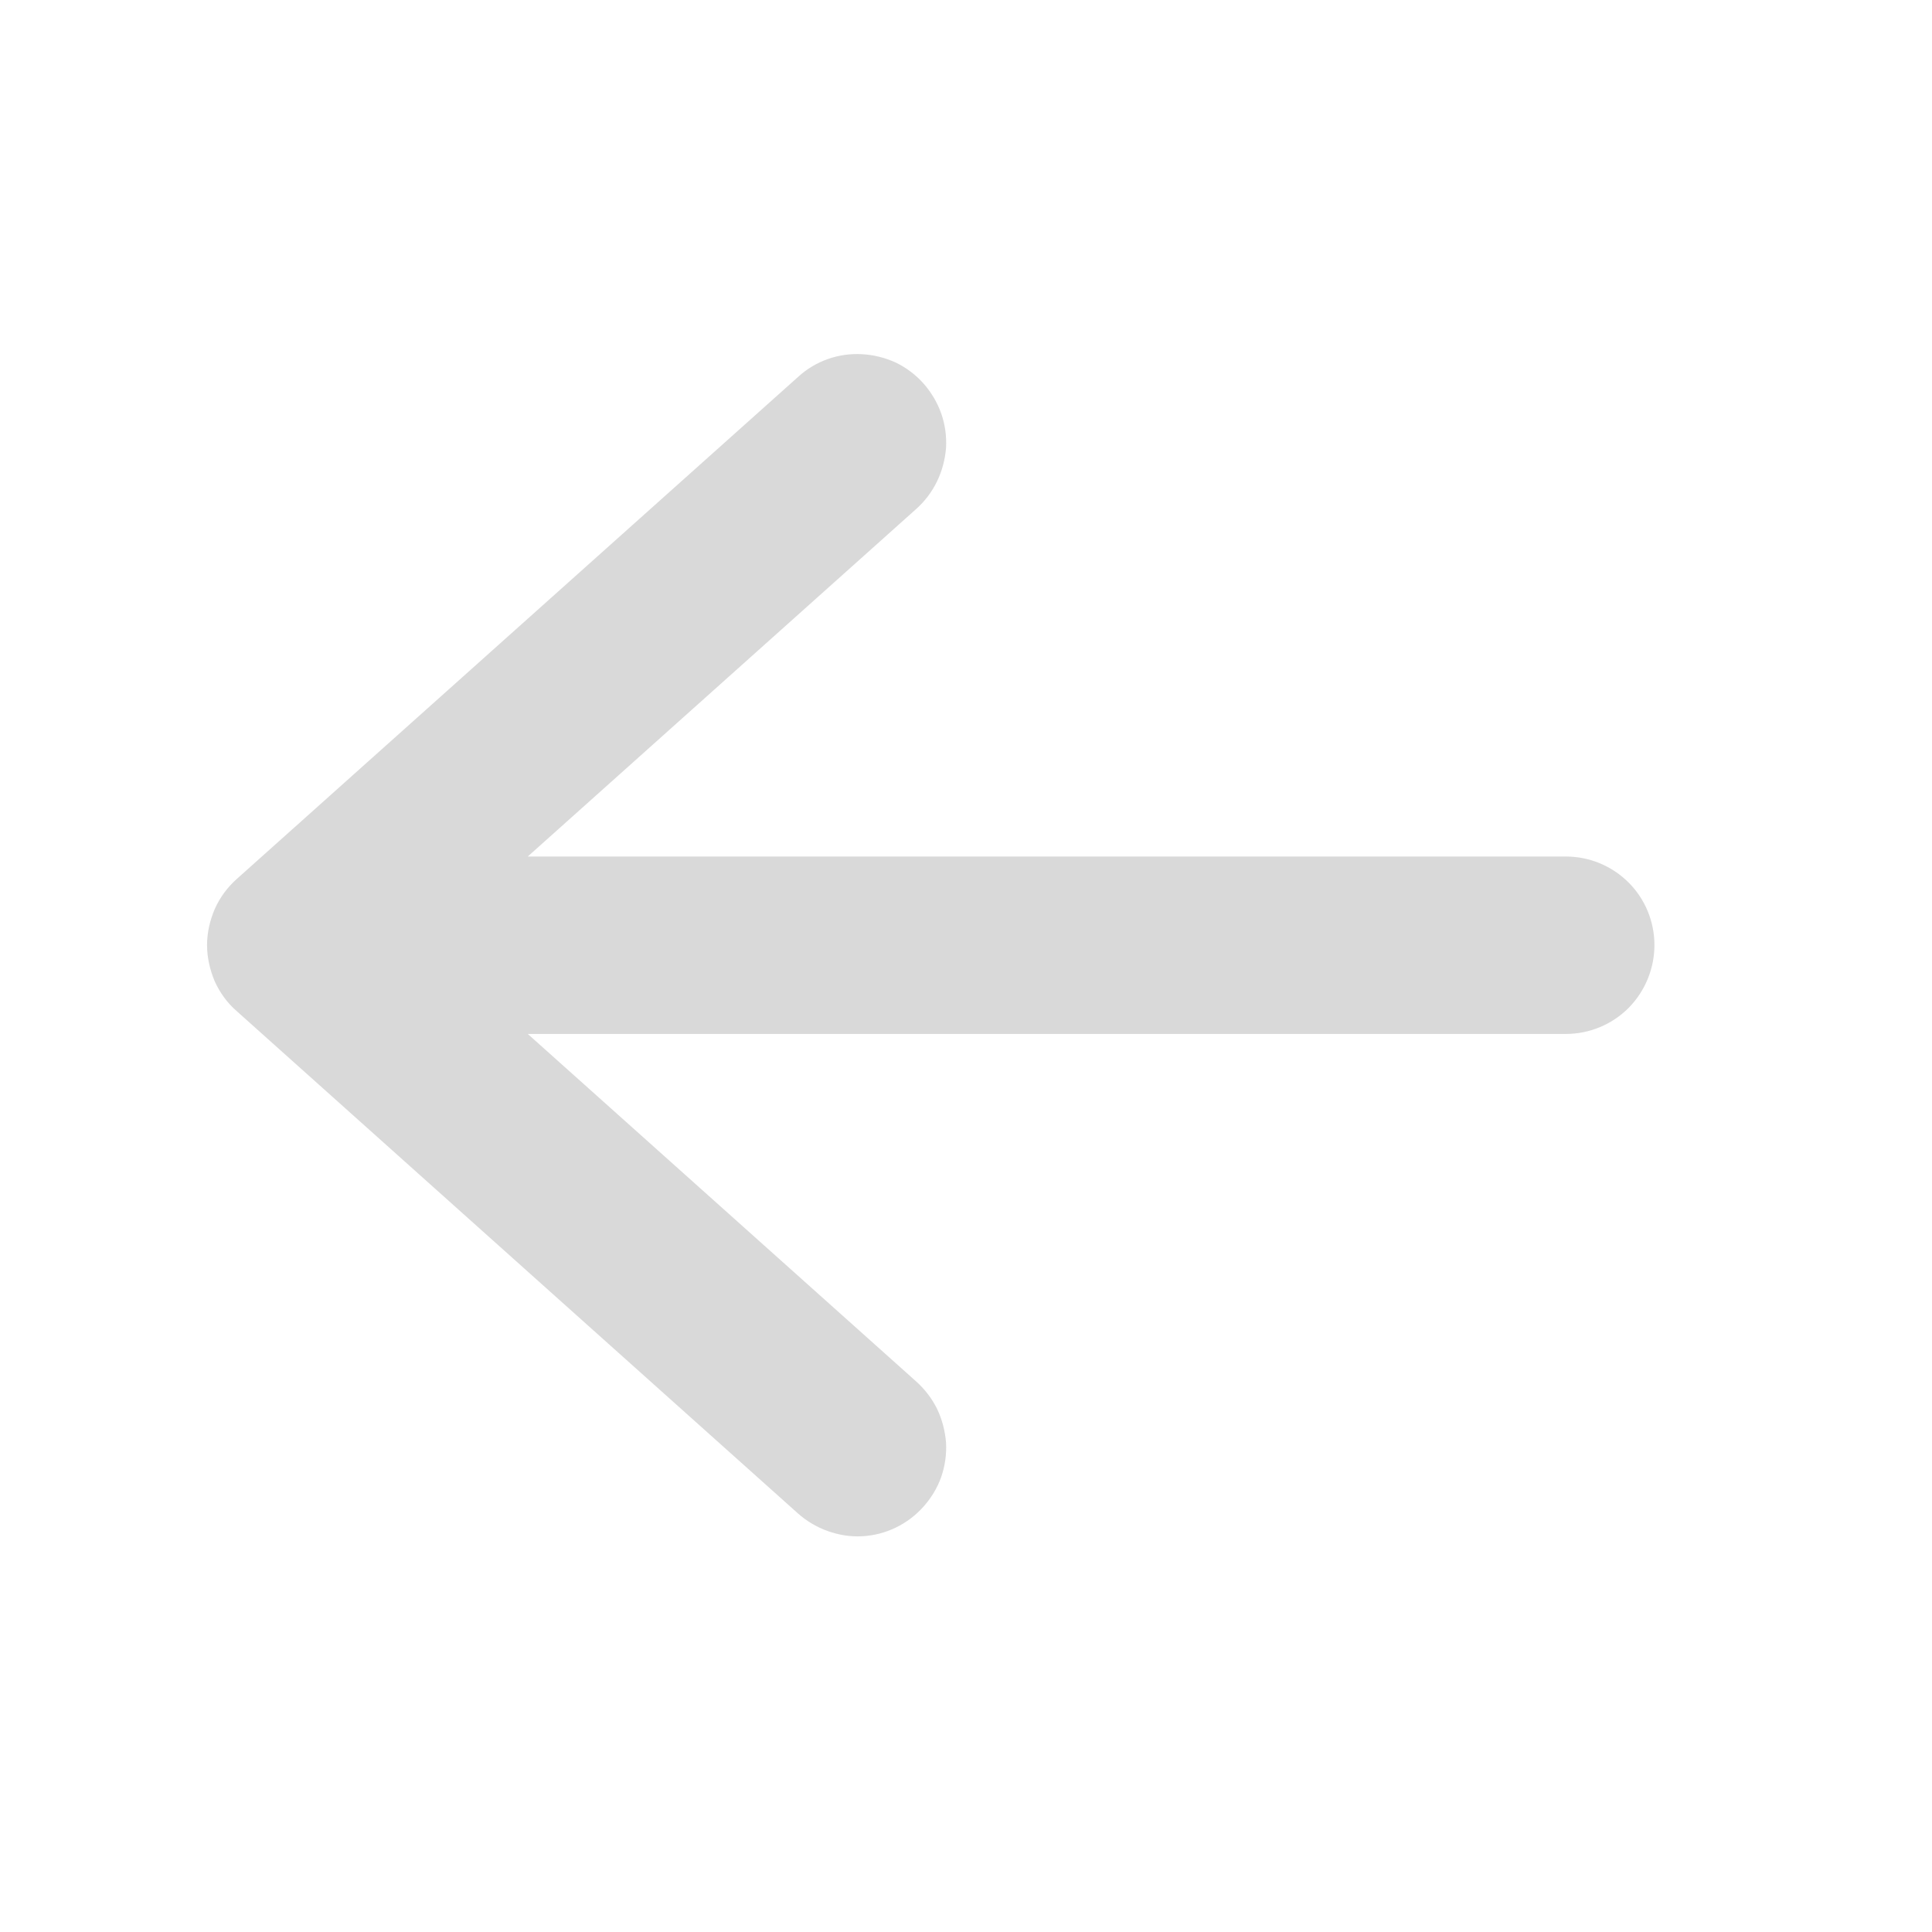 <?xml version="1.0" encoding="utf-8"?>
<svg xmlns="http://www.w3.org/2000/svg" fill="none" height="100%" overflow="visible" preserveAspectRatio="none" style="display: block;" viewBox="0 0 6 6" width="100%">
<g clip-path="url(#clip0_0_8620)" id="fluent:arrow-left-16-filled">
<path d="M5.138 2.935C5.138 3.008 5.109 3.078 5.058 3.13C5.006 3.182 4.936 3.211 4.863 3.211H1.639L2.845 4.29C2.872 4.314 2.894 4.343 2.91 4.375C2.926 4.408 2.935 4.444 2.938 4.48C2.94 4.516 2.935 4.552 2.923 4.587C2.911 4.621 2.892 4.652 2.868 4.679C2.844 4.706 2.815 4.728 2.782 4.744C2.749 4.76 2.714 4.769 2.677 4.771C2.641 4.773 2.605 4.767 2.571 4.755C2.537 4.743 2.505 4.724 2.478 4.7L0.735 3.14C0.706 3.115 0.683 3.083 0.667 3.048C0.652 3.012 0.643 2.974 0.643 2.935C0.643 2.896 0.652 2.858 0.667 2.823C0.683 2.787 0.706 2.756 0.735 2.73L2.478 1.171C2.505 1.146 2.537 1.127 2.571 1.115C2.605 1.103 2.641 1.098 2.677 1.1C2.714 1.102 2.749 1.111 2.782 1.126C2.815 1.142 2.844 1.164 2.868 1.191C2.892 1.218 2.911 1.25 2.923 1.284C2.935 1.318 2.94 1.354 2.938 1.391C2.935 1.427 2.926 1.462 2.91 1.495C2.894 1.528 2.872 1.557 2.845 1.581L1.639 2.66H4.863C4.936 2.66 5.006 2.689 5.058 2.741C5.109 2.792 5.138 2.862 5.138 2.935Z" fill="#D9D9D9" id="Vector"/>
</g>
<defs>
<clipPath id="clip0_0_8620">
<rect fill="white" height="5.871" width="5.871"/>
</clipPath>
</defs>
</svg>